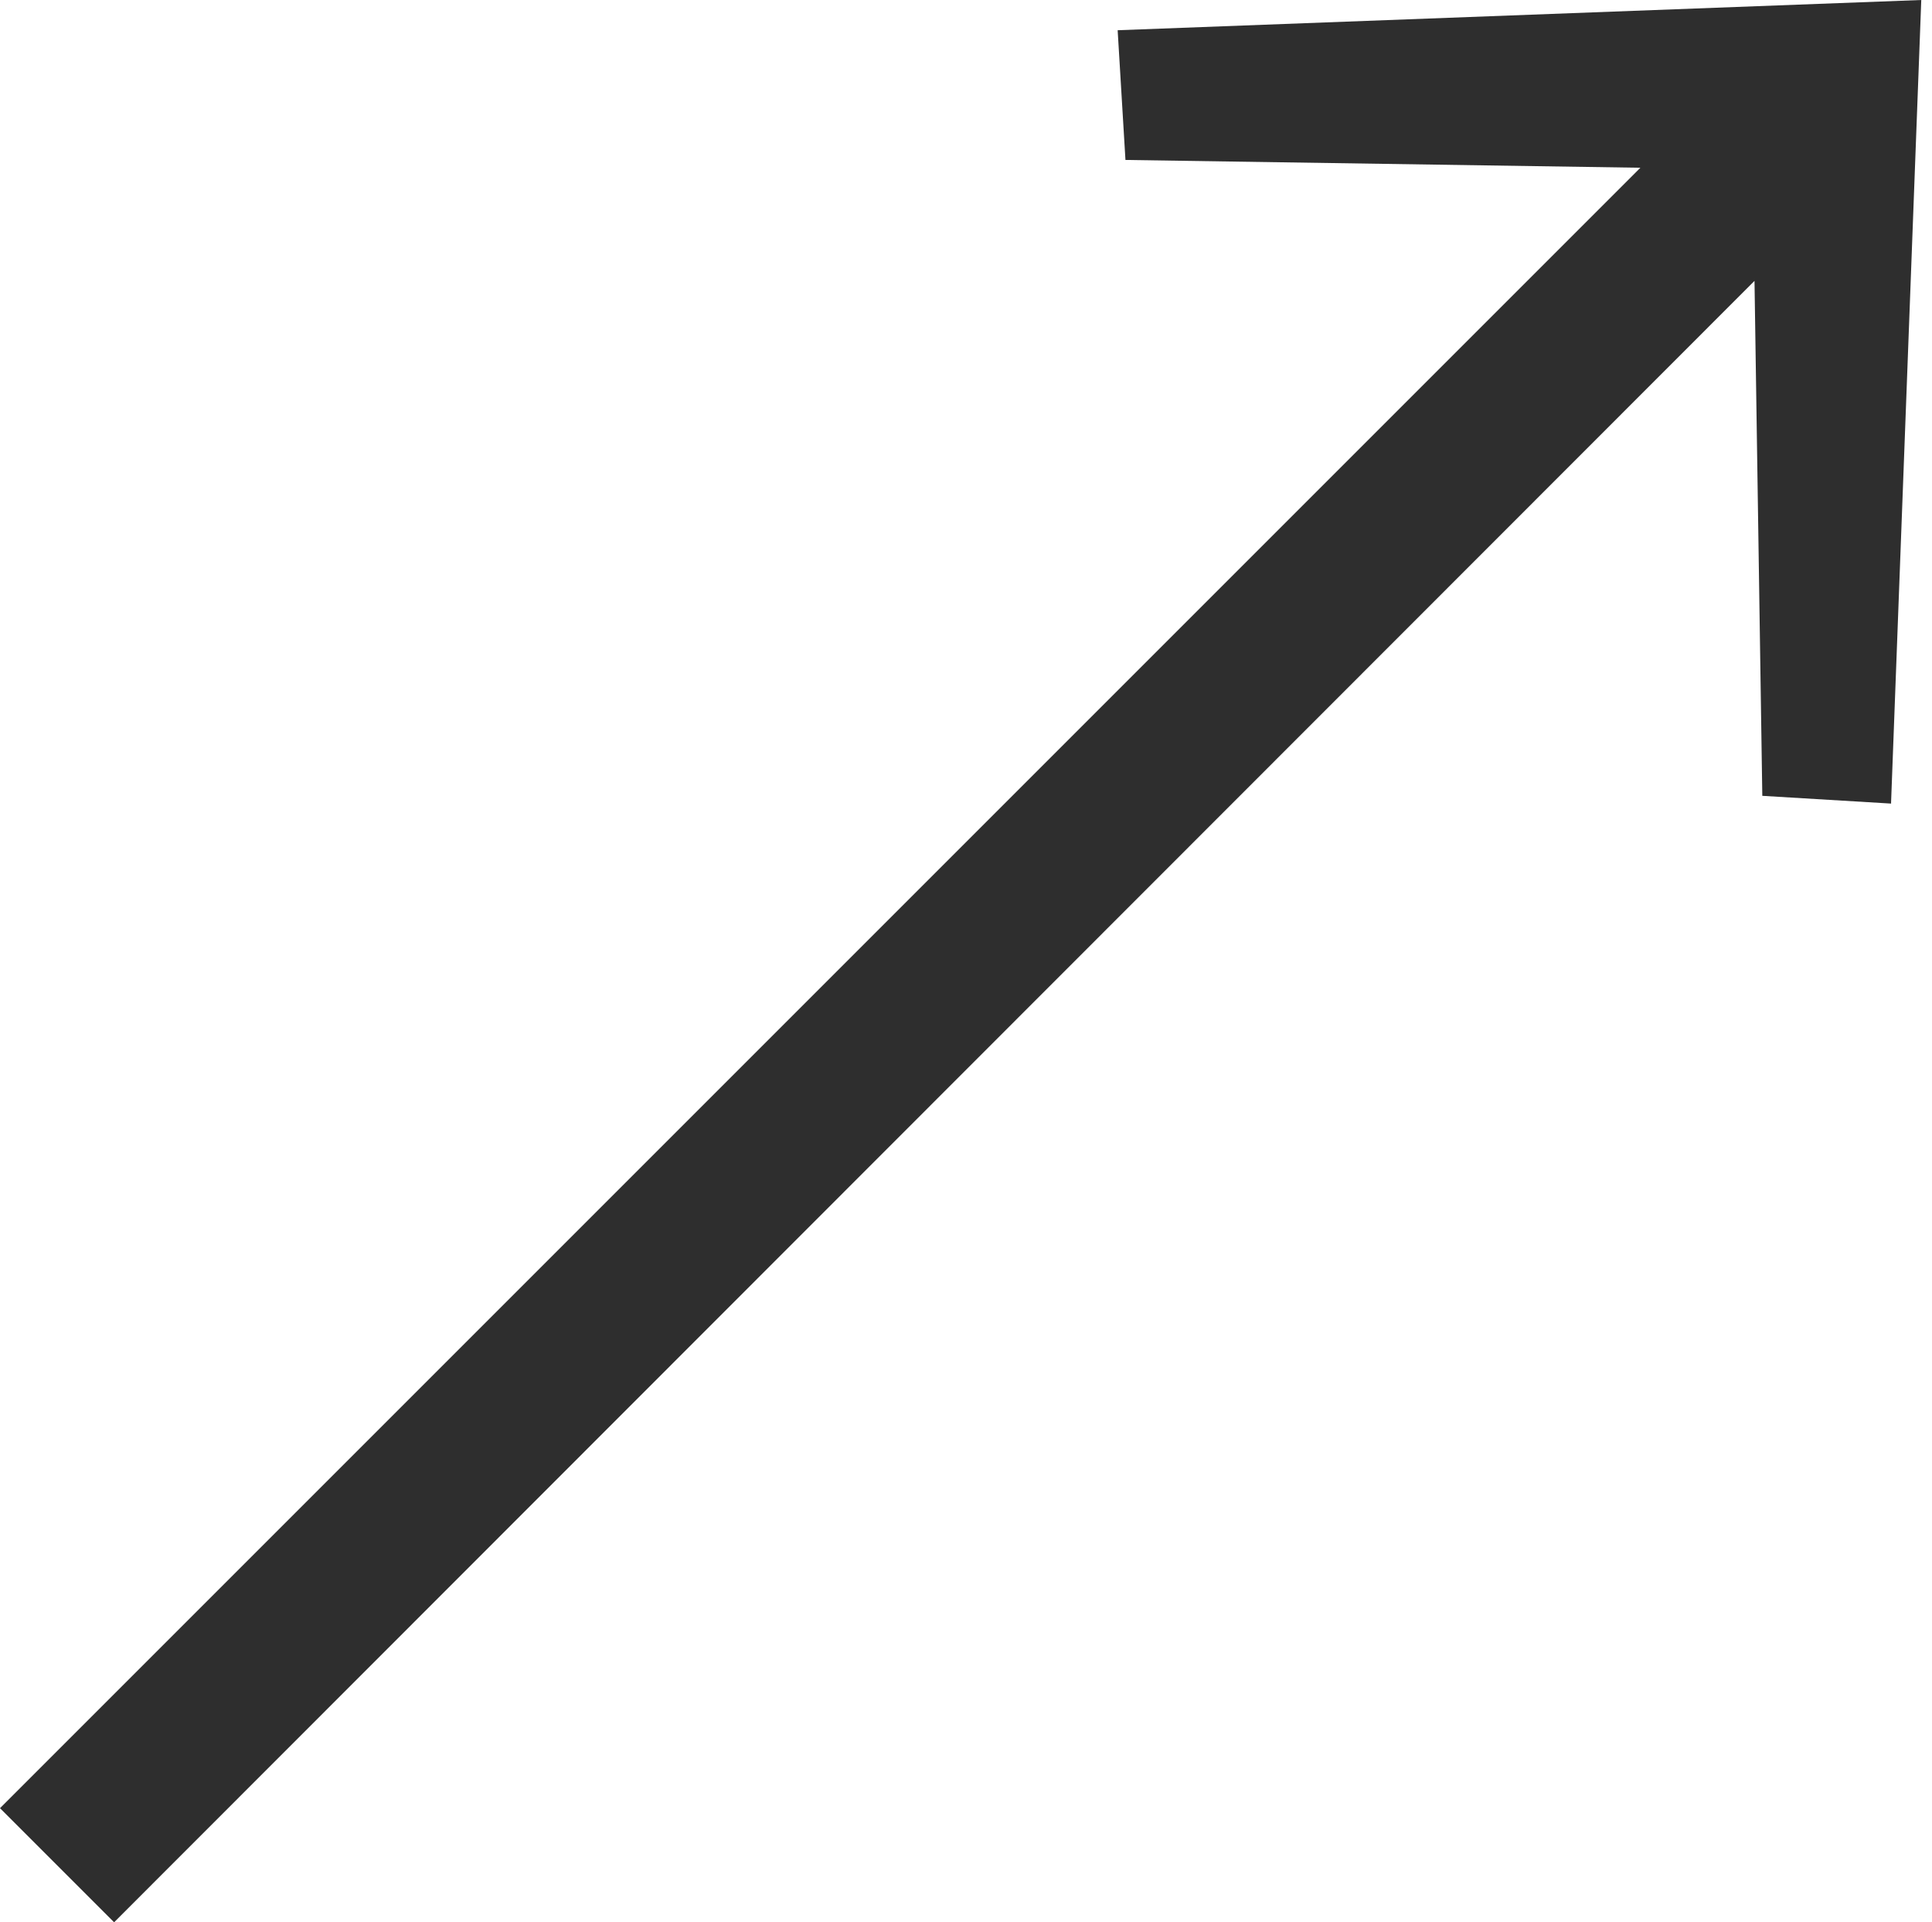 <?xml version="1.0" encoding="UTF-8"?>
<svg id="Layer_1" xmlns="http://www.w3.org/2000/svg" version="1.1" viewBox="0 0 19.81 19.71">
  <!-- Generator: Adobe Illustrator 29.5.1, SVG Export Plug-In . SVG Version: 2.1.0 Build 141)  -->
  <defs>
    <style>
      .st0 {
        isolation: isolate;
      }

      .st1 {
        fill: #2e2e2e;
      }
    </style>
  </defs>
  <g class="st0">
    <path class="st1" d="M19.4,8.24l-1.33-.08-.08-5.28L1.17,19.71l-1.17-1.17L16.82,1.72l-5.28-.08-.08-1.33,8.24-.31-.31,8.24Z"/>
  </g>
</svg>